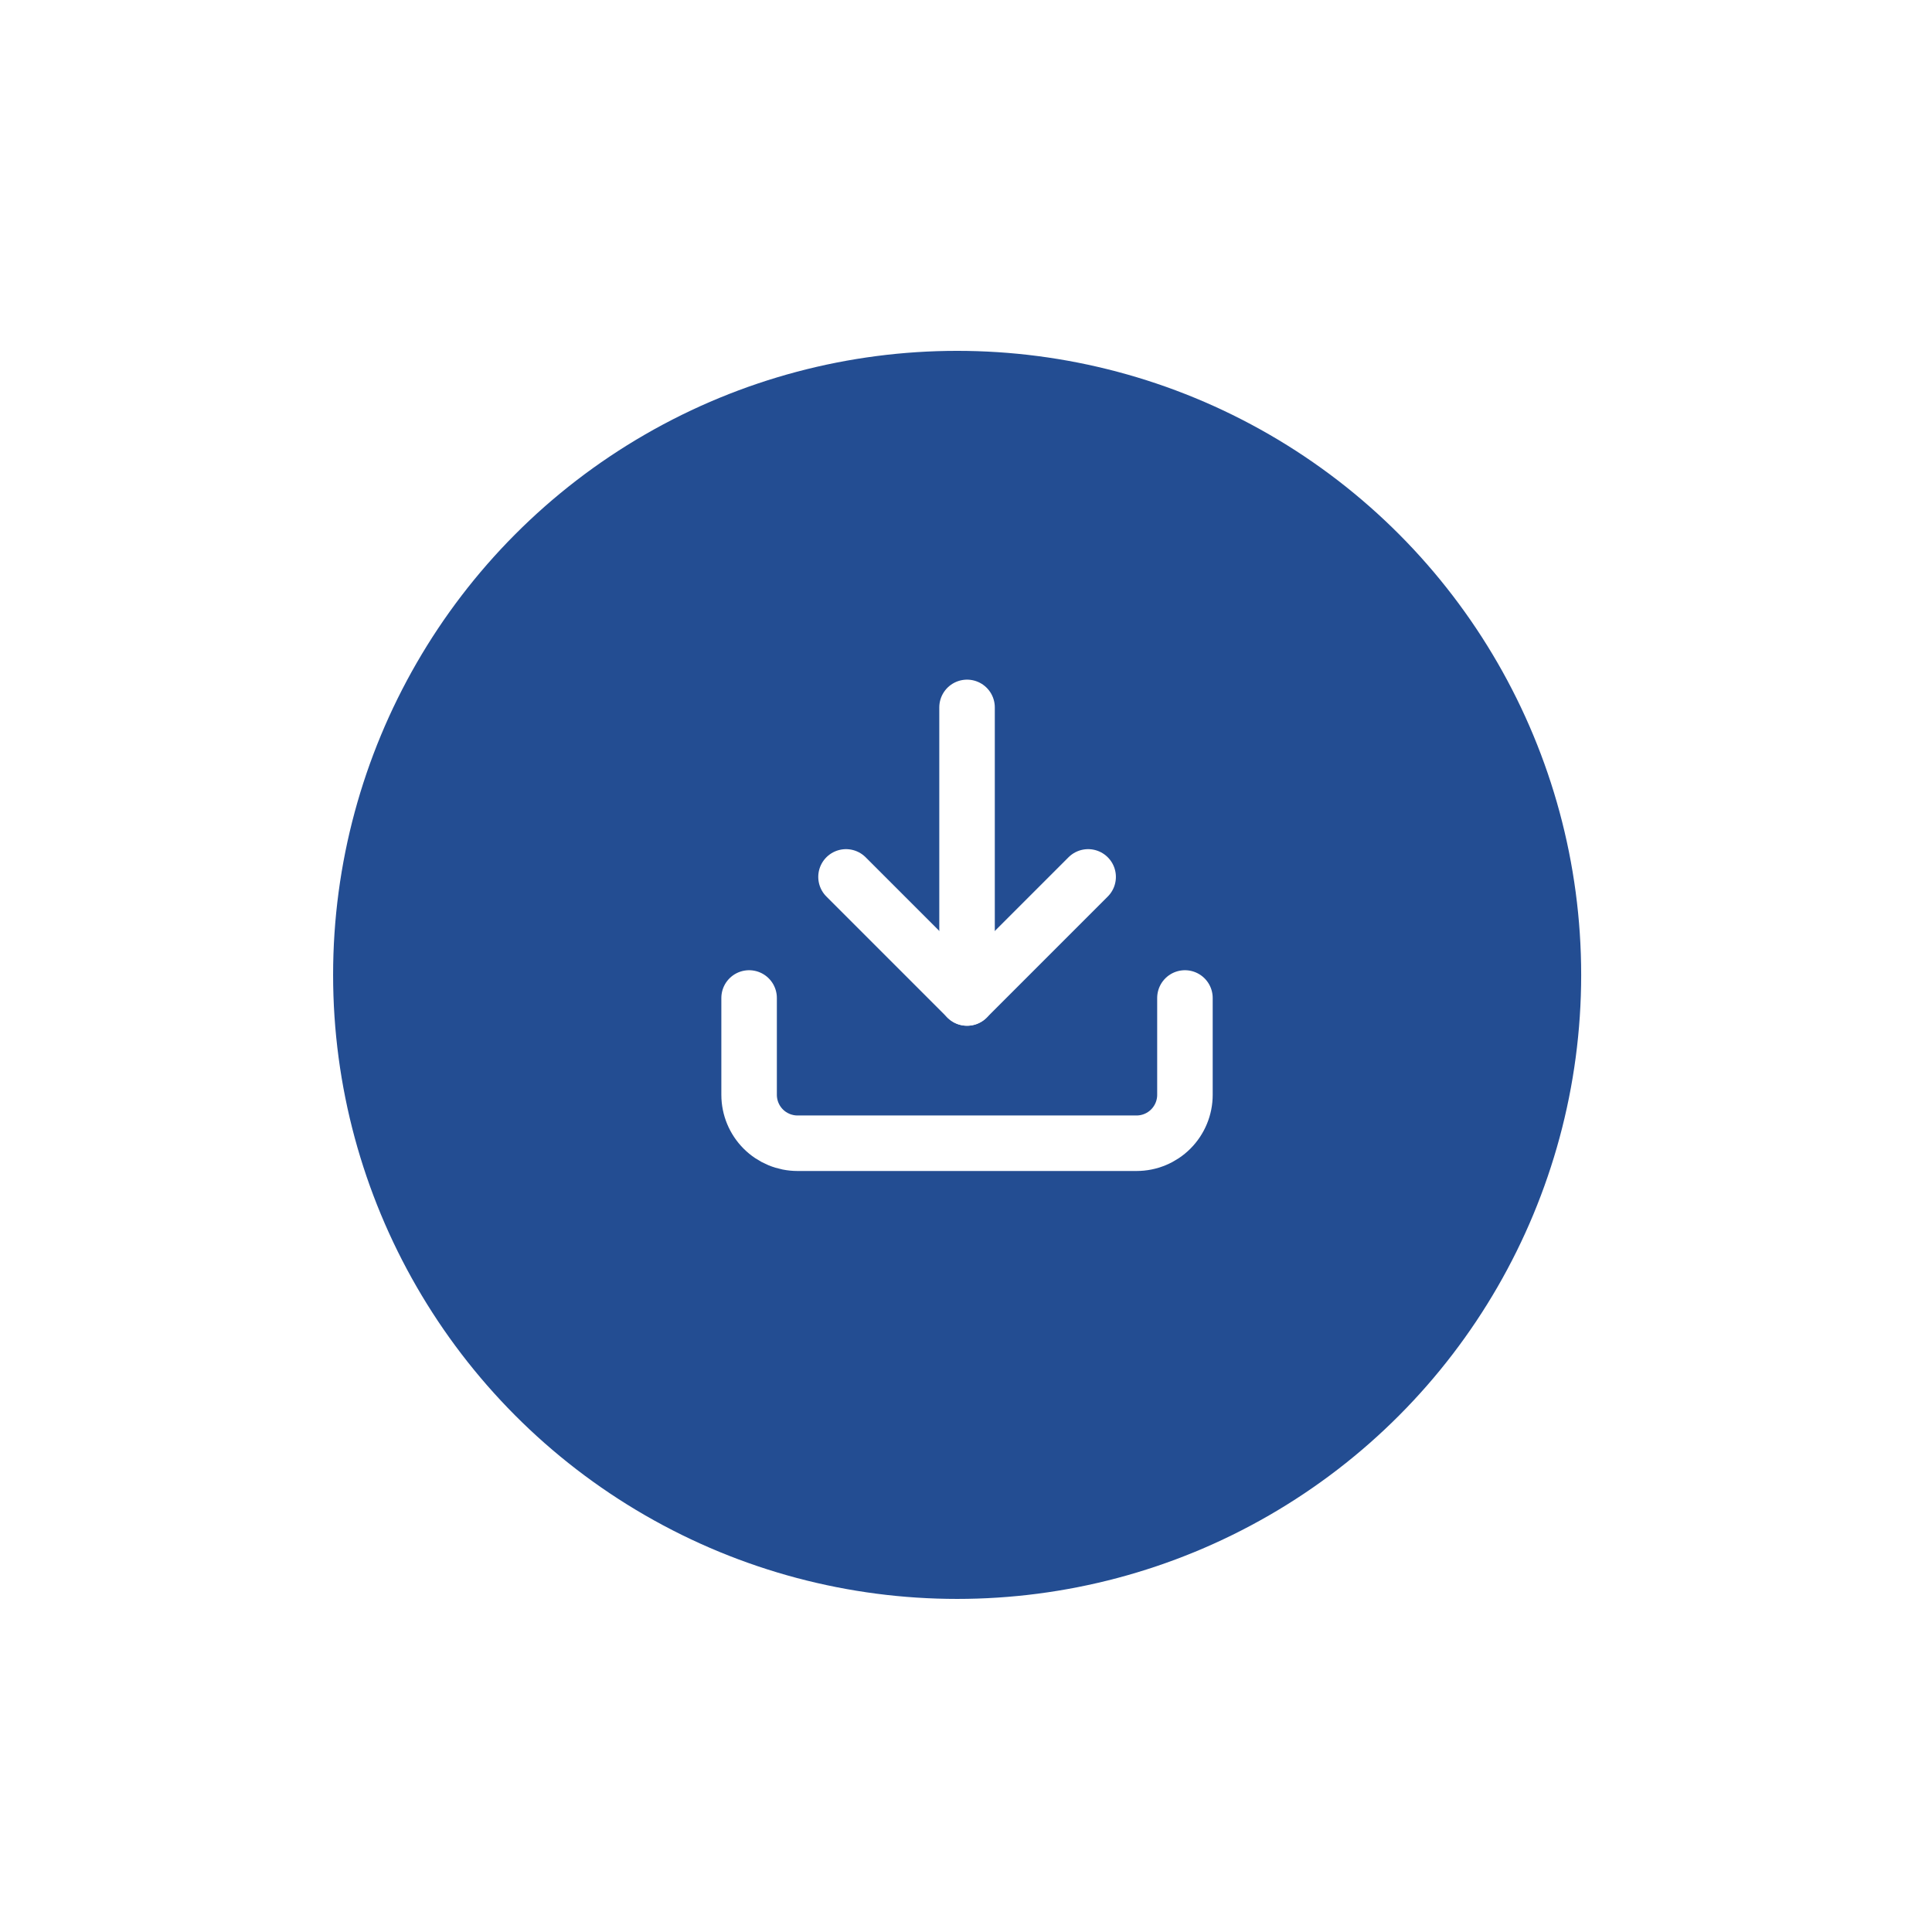<svg width="87" height="87" viewBox="0 0 87 87" fill="none" xmlns="http://www.w3.org/2000/svg">
<g filter="url(#filter0_d_2141_20273)">
<circle cx="43.101" cy="41.9" r="28.101" fill="#234D92"/>
<path d="M53.359 42.94V47.301C53.359 47.879 53.129 48.434 52.72 48.843C52.311 49.252 51.757 49.481 51.178 49.481H35.914C35.336 49.481 34.781 49.252 34.372 48.843C33.963 48.434 33.733 47.879 33.733 47.301V42.94" stroke="white" stroke-width="2.5" stroke-linecap="round" stroke-linejoin="round"/>
<path d="M38.097 37.488L43.548 42.94L49 37.488" stroke="white" stroke-width="2.5" stroke-linecap="round" stroke-linejoin="round"/>
<path d="M43.547 42.94V29.855" stroke="white" stroke-width="2.5" stroke-linecap="round" stroke-linejoin="round"/>
</g>
<defs>
<filter id="filter0_d_2141_20273" x="0" y="0.799" width="86.201" height="86.201" filterUnits="userSpaceOnUse" color-interpolation-filters="sRGB">
<feFlood flood-opacity="0" result="BackgroundImageFix"/>
<feColorMatrix in="SourceAlpha" type="matrix" values="0 0 0 0 0 0 0 0 0 0 0 0 0 0 0 0 0 0 127 0" result="hardAlpha"/>
<feOffset dy="2"/>
<feGaussianBlur stdDeviation="7.5"/>
<feComposite in2="hardAlpha" operator="out"/>
<feColorMatrix type="matrix" values="0 0 0 0 0 0 0 0 0 0 0 0 0 0 0 0 0 0 0.43 0"/>
<feBlend mode="normal" in2="BackgroundImageFix" result="effect1_dropShadow_2141_20273"/>
<feBlend mode="normal" in="SourceGraphic" in2="effect1_dropShadow_2141_20273" result="shape"/>
</filter>
</defs>
</svg>
